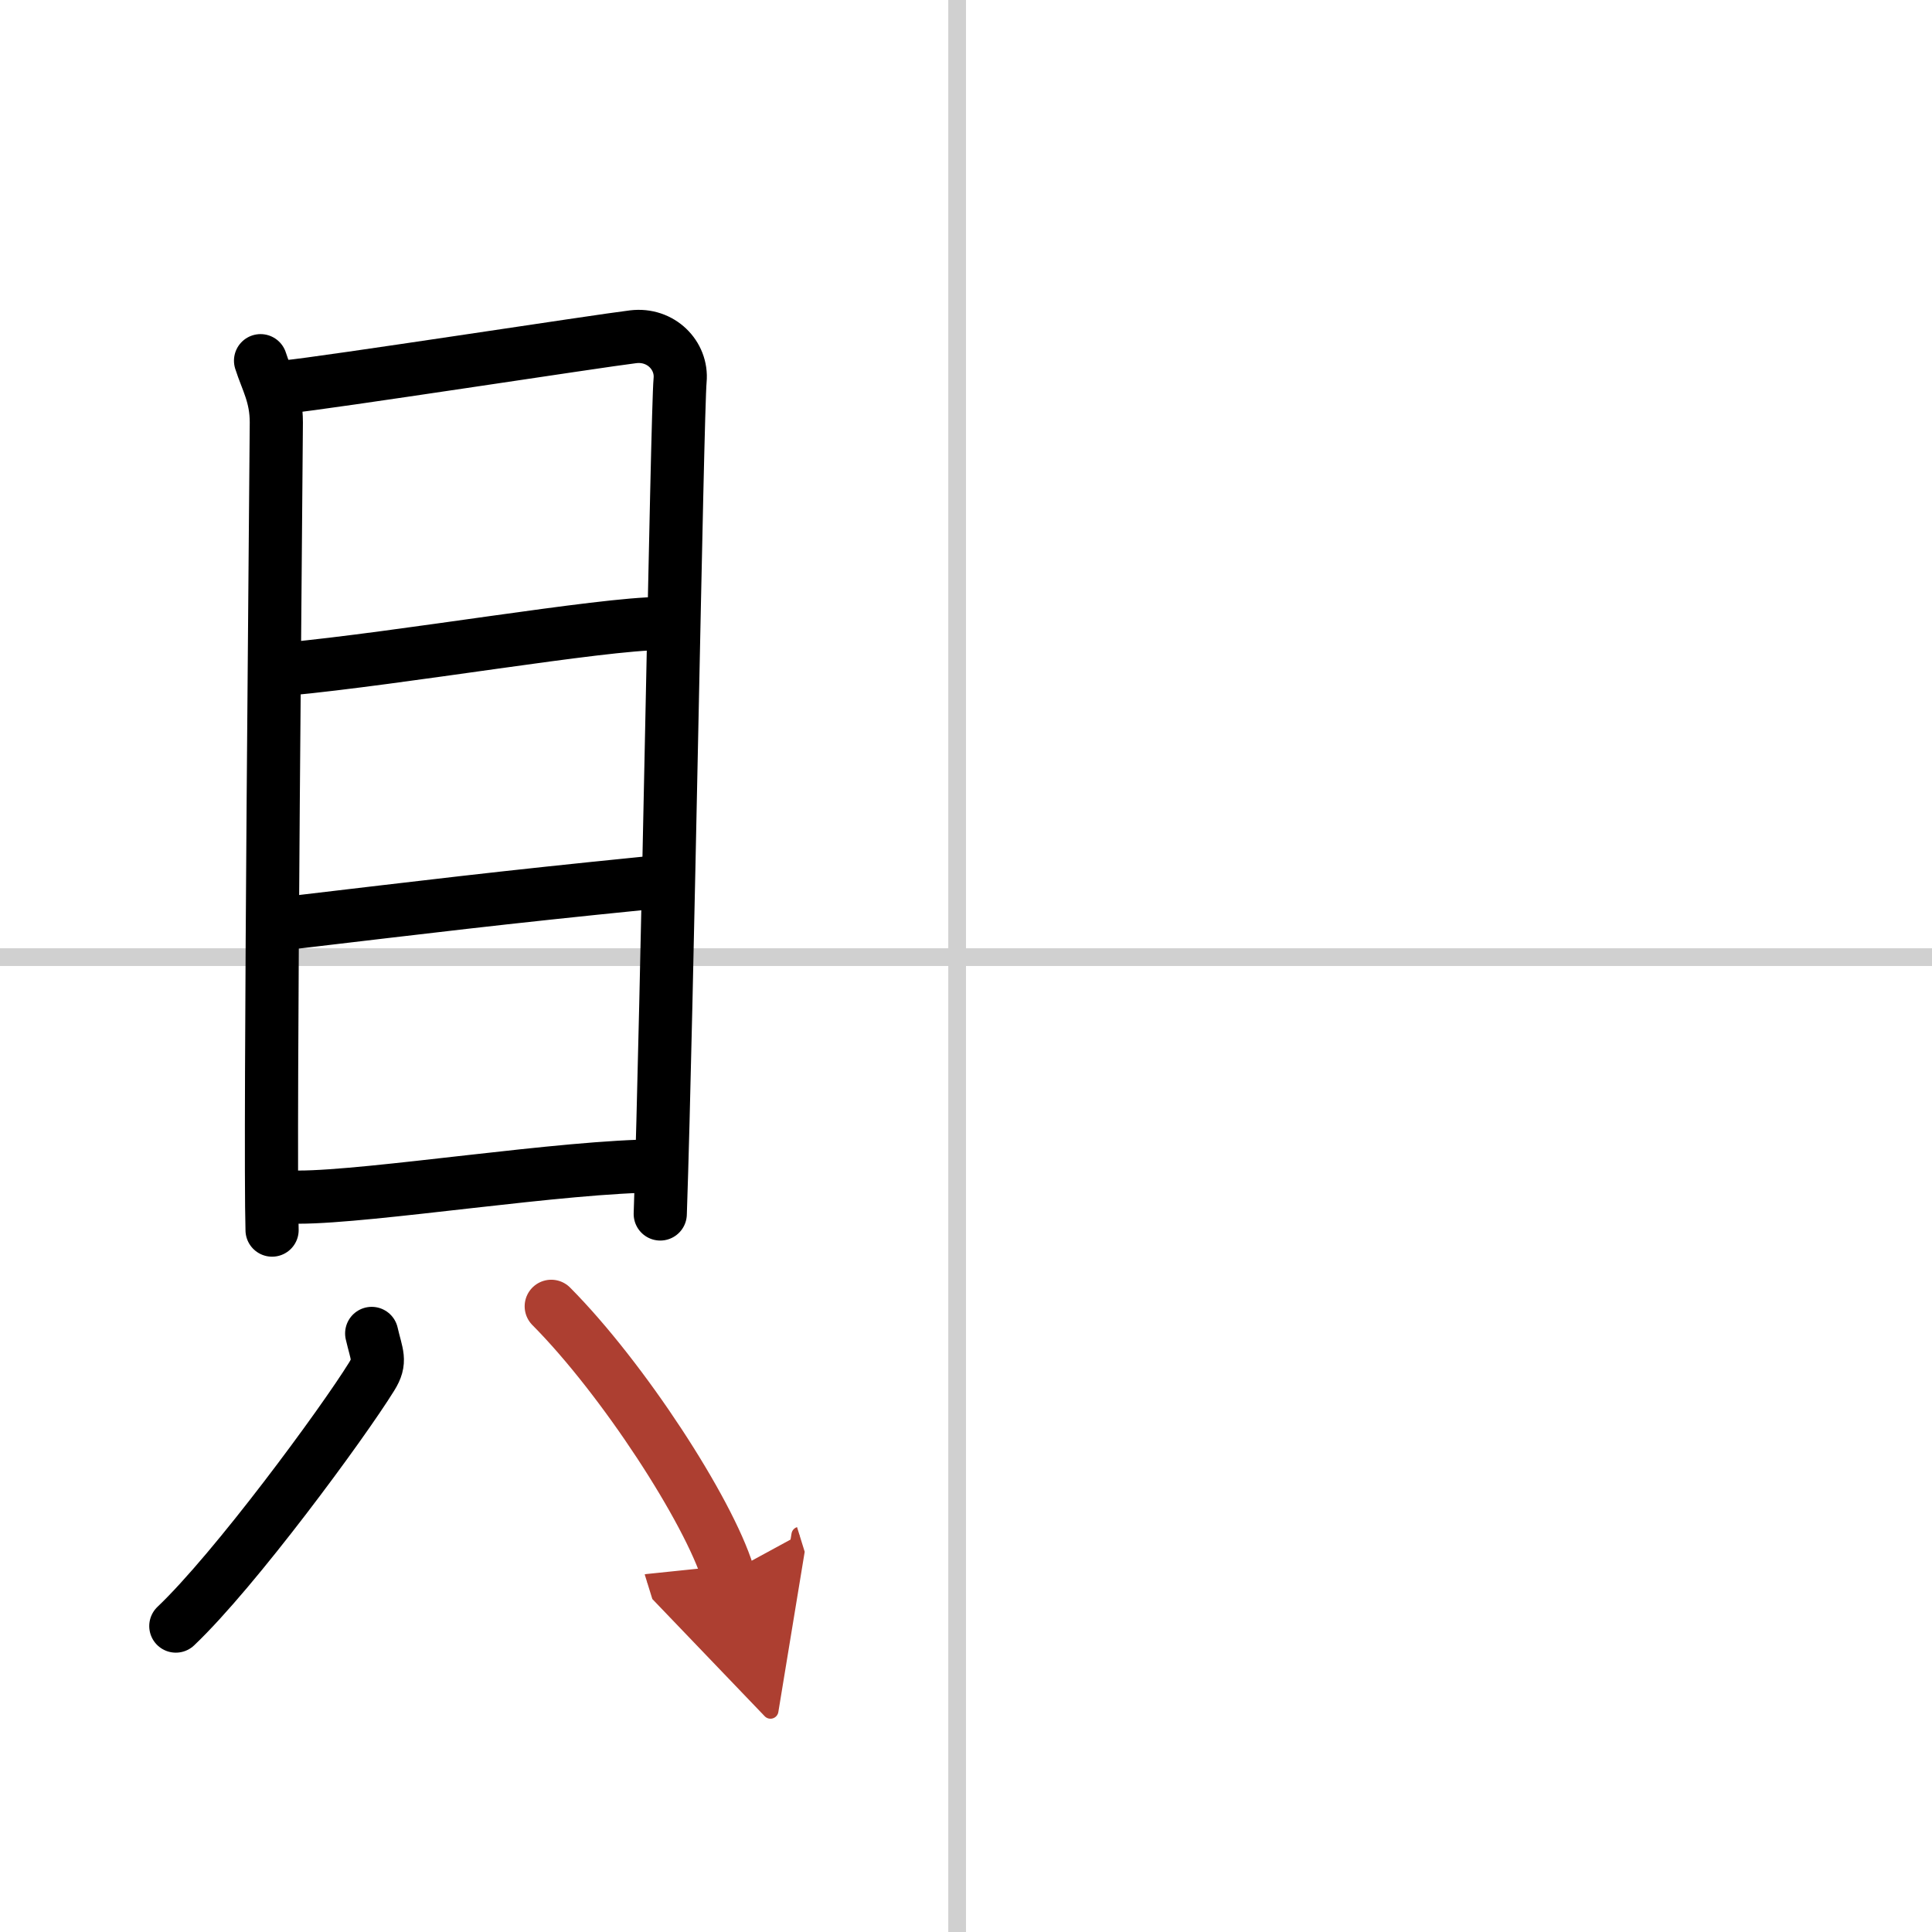 <svg width="400" height="400" viewBox="0 0 109 109" xmlns="http://www.w3.org/2000/svg"><defs><marker id="a" markerWidth="4" orient="auto" refX="1" refY="5" viewBox="0 0 10 10"><polyline points="0 0 10 5 0 10 1 5" fill="#ad3f31" stroke="#ad3f31"/></marker></defs><g fill="none" stroke="#000" stroke-linecap="round" stroke-linejoin="round" stroke-width="3"><rect width="100%" height="100%" fill="#fff" stroke="#fff"/><line x1="54" x2="54" y2="109" stroke="#d0d0d0" stroke-width="1"/><line x2="109" y1="54" y2="54" stroke="#d0d0d0" stroke-width="1"/><path d="m14.7 20.35c0.36 1.13 0.89 1.97 0.89 3.48 0 1.5-0.39 40.6-0.24 45.57"/><path d="m16.19 21.82c2.05-0.19 17.67-2.6 19.53-2.82 1.56-0.19 2.78 1.05 2.65 2.45-0.17 1.77-0.73 35.73-1.12 47.04"/><path d="m16.15 37.75c6.43-0.6 17.81-2.57 21.1-2.57"/><path d="m16.32 52.07c7.83-0.92 11.64-1.4 20.24-2.26"/><path d="m16.85 67.54c4.07 0 15.02-1.76 20.3-1.76"/><path d="m20.97 75.23c0.28 1.22 0.55 1.55 0 2.43-1.66 2.68-7.72 10.92-11.05 14.08"/><path d="m31.1 73.7c4.06 4.09 8.86 11.5 9.97 15.08" marker-end="url(#a)" stroke="#ad3f31"/></g></svg>

